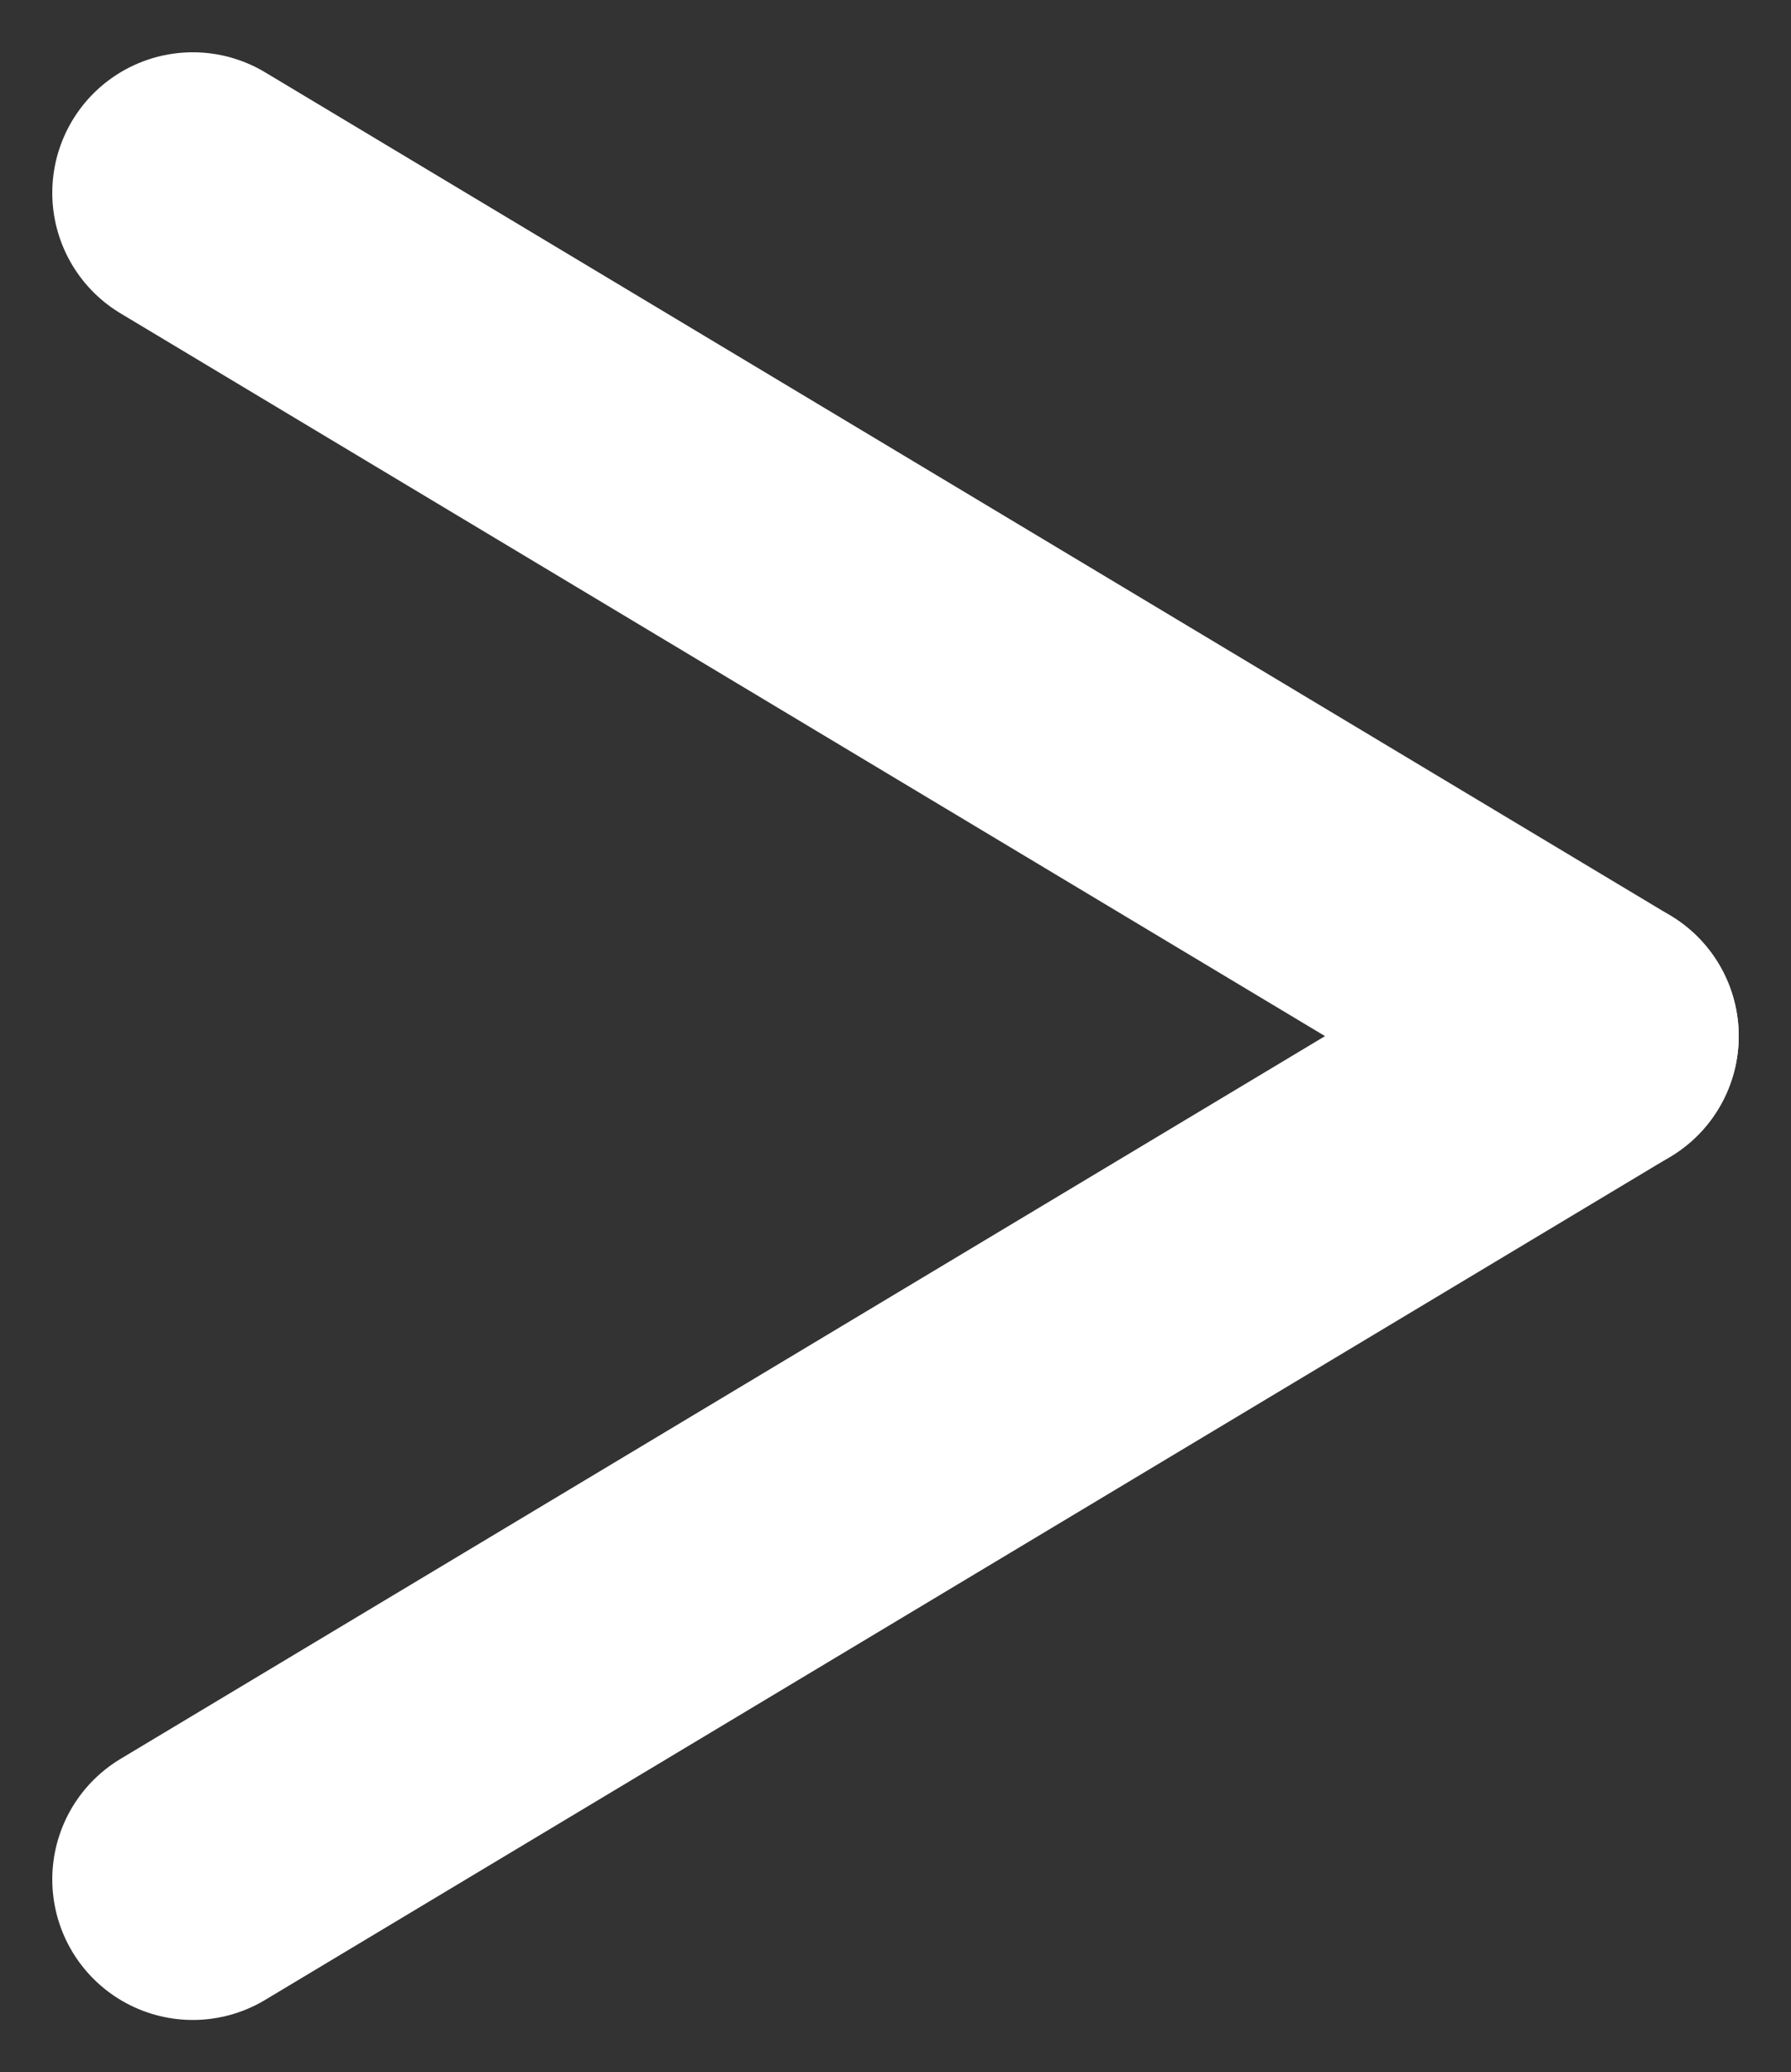 <svg xmlns="http://www.w3.org/2000/svg" width="6.372" height="7.372" viewBox="0 0 6.372 7.372">
  <rect x="0" y="0" width="6.372" height="7.372" fill="#333333" stroke="none"/>
  <g id="组_65" data-name="组 65" transform="translate(-501.814 -1393.814)">
    <line id="直线_24" data-name="直线 24" y1="3" x2="5" transform="translate(502.5 1397.5)" fill="none" stroke="#fff" stroke-linecap="round" stroke-width="1"/>
    <line id="直线_25" data-name="直线 25" x2="5" y2="3" transform="translate(502.5 1394.5)" fill="none" stroke="#fff" stroke-linecap="round" stroke-width="1"/>
  </g>
</svg>
